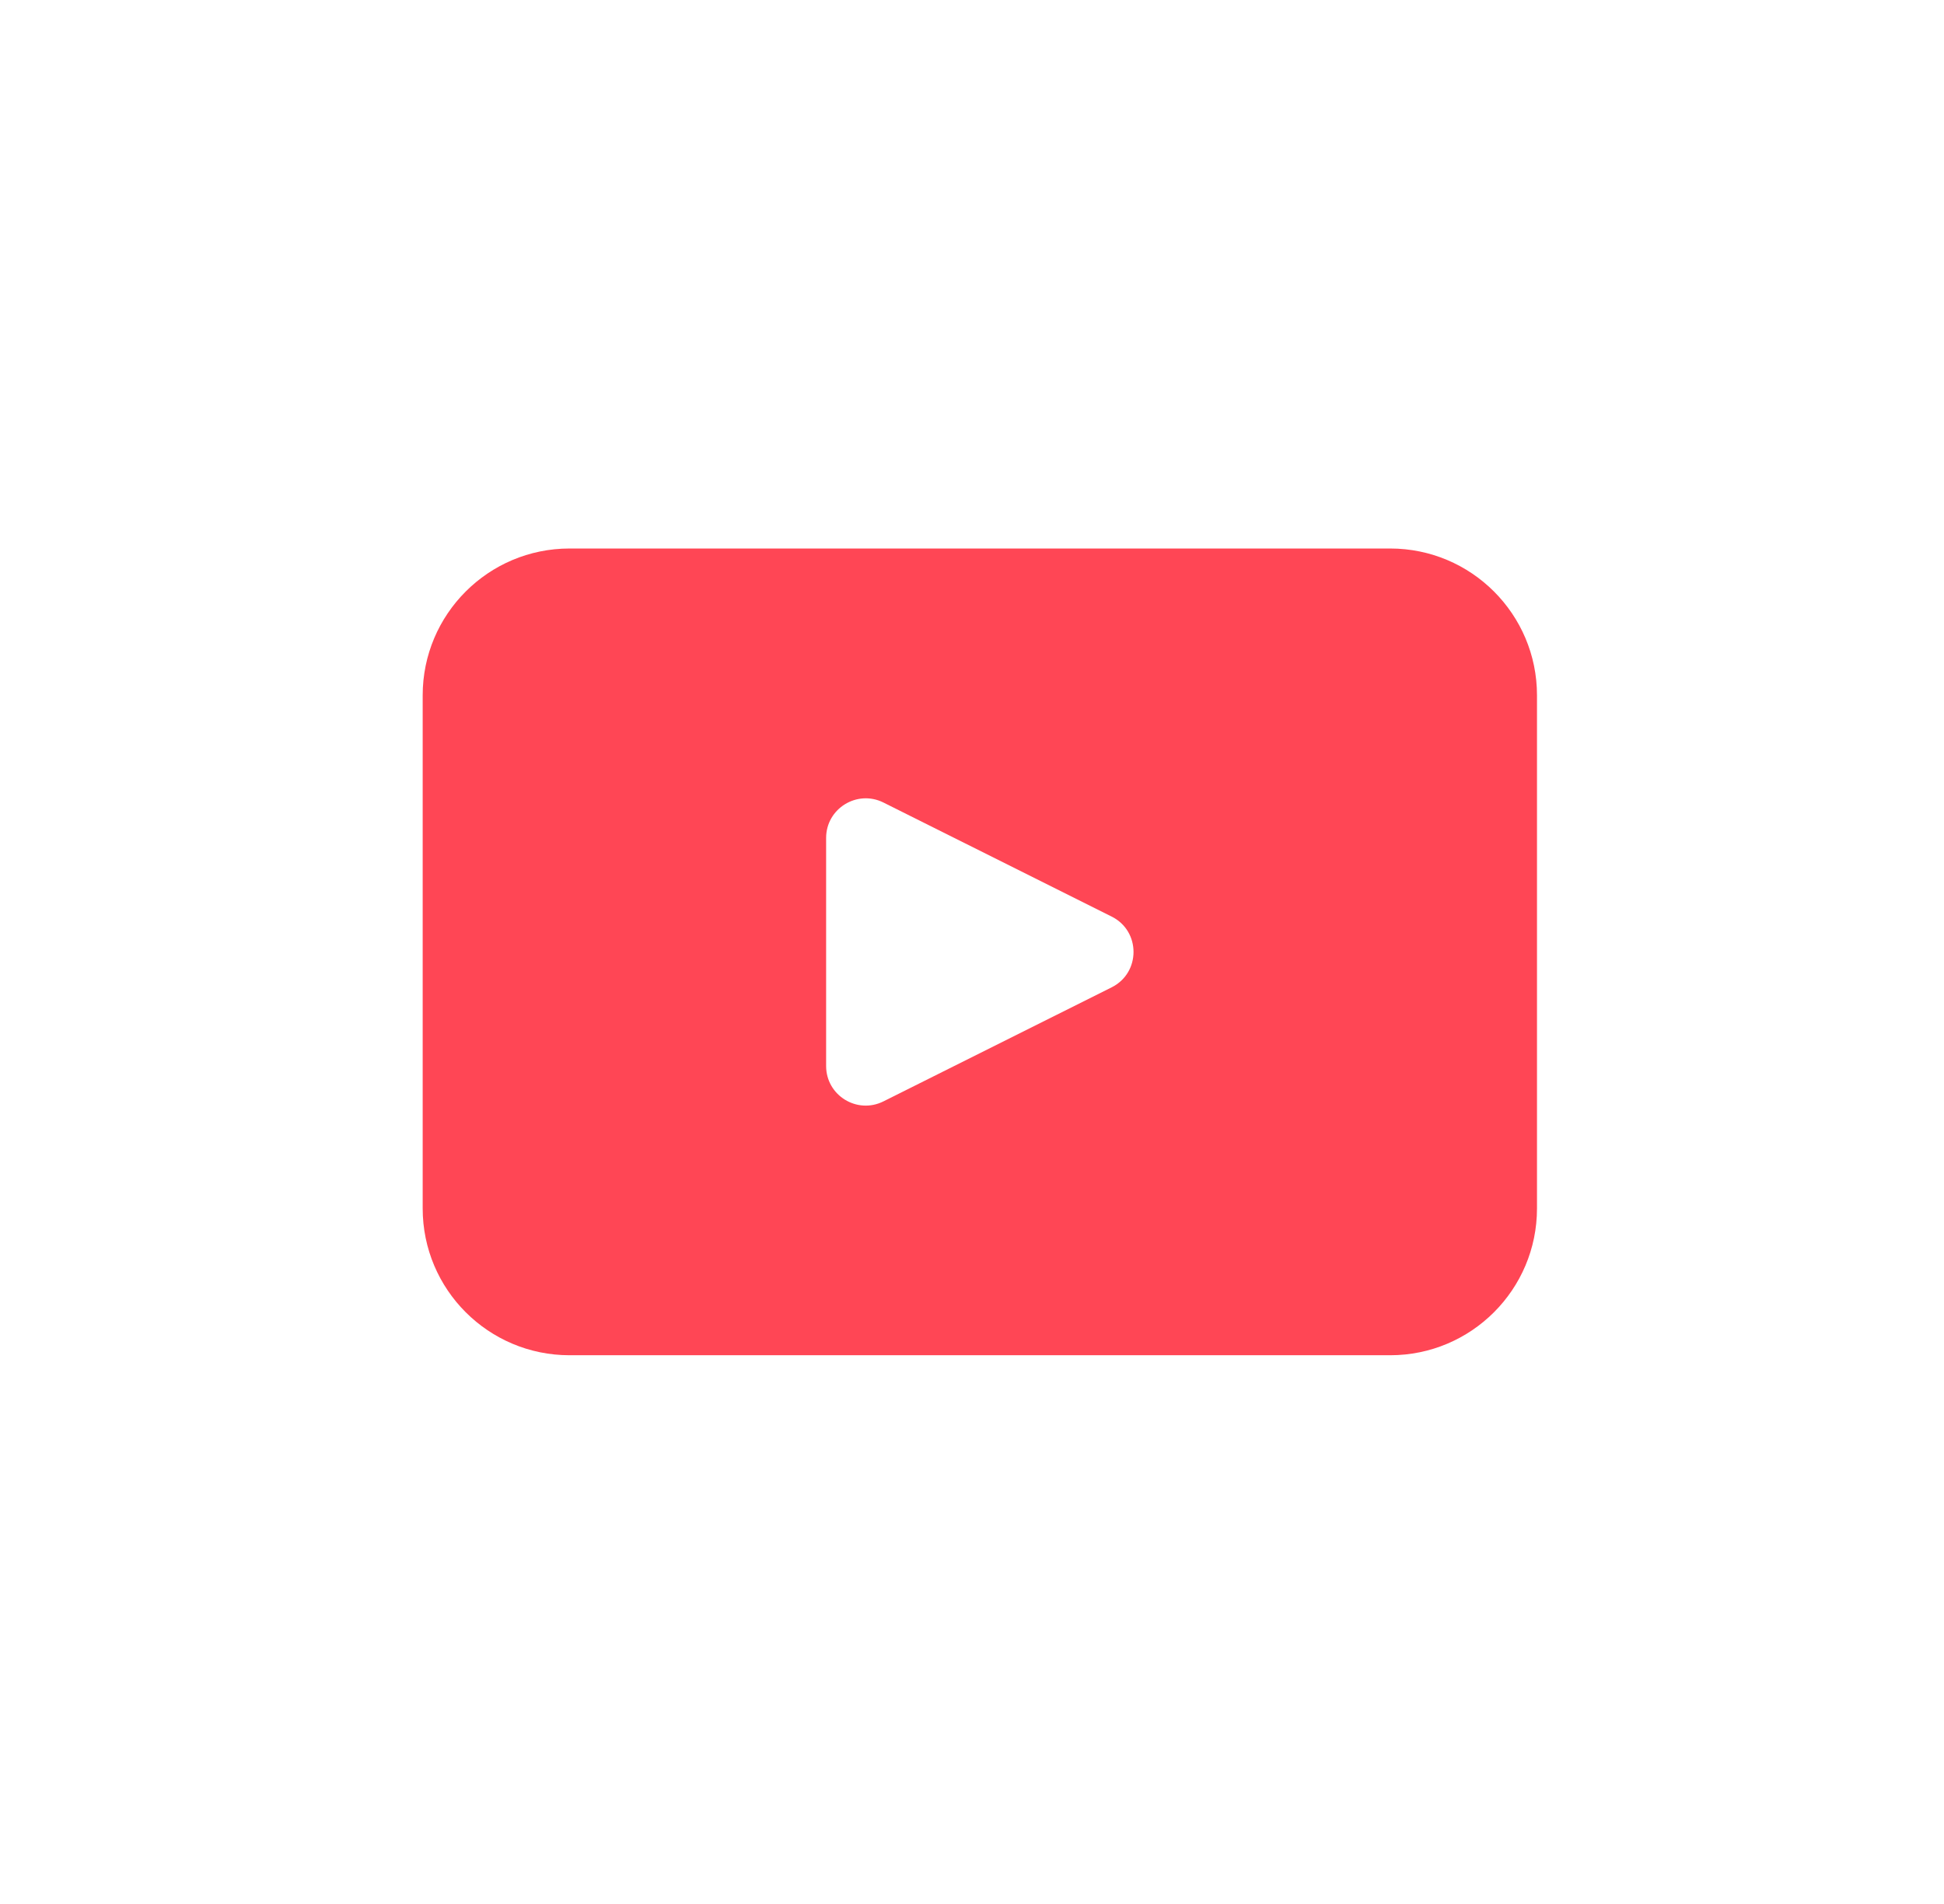 <?xml version="1.0" encoding="UTF-8"?> <svg xmlns="http://www.w3.org/2000/svg" width="49" height="48" viewBox="0 0 49 48" fill="none"><path d="M35.041 13.828H14.355C12.312 13.828 10.654 15.486 10.654 17.528V30.465C10.654 32.509 12.312 34.166 14.355 34.166H35.041C37.084 34.166 38.741 32.509 38.741 30.465V17.528C38.741 15.486 37.084 13.828 35.041 13.828ZM28.02 24.891L22.268 27.766C21.603 28.098 20.823 27.616 20.823 26.874V21.124C20.823 20.383 21.605 19.901 22.268 20.232L28.02 23.107C28.755 23.474 28.755 24.523 28.02 24.891Z" fill="#FF4655"></path></svg> 